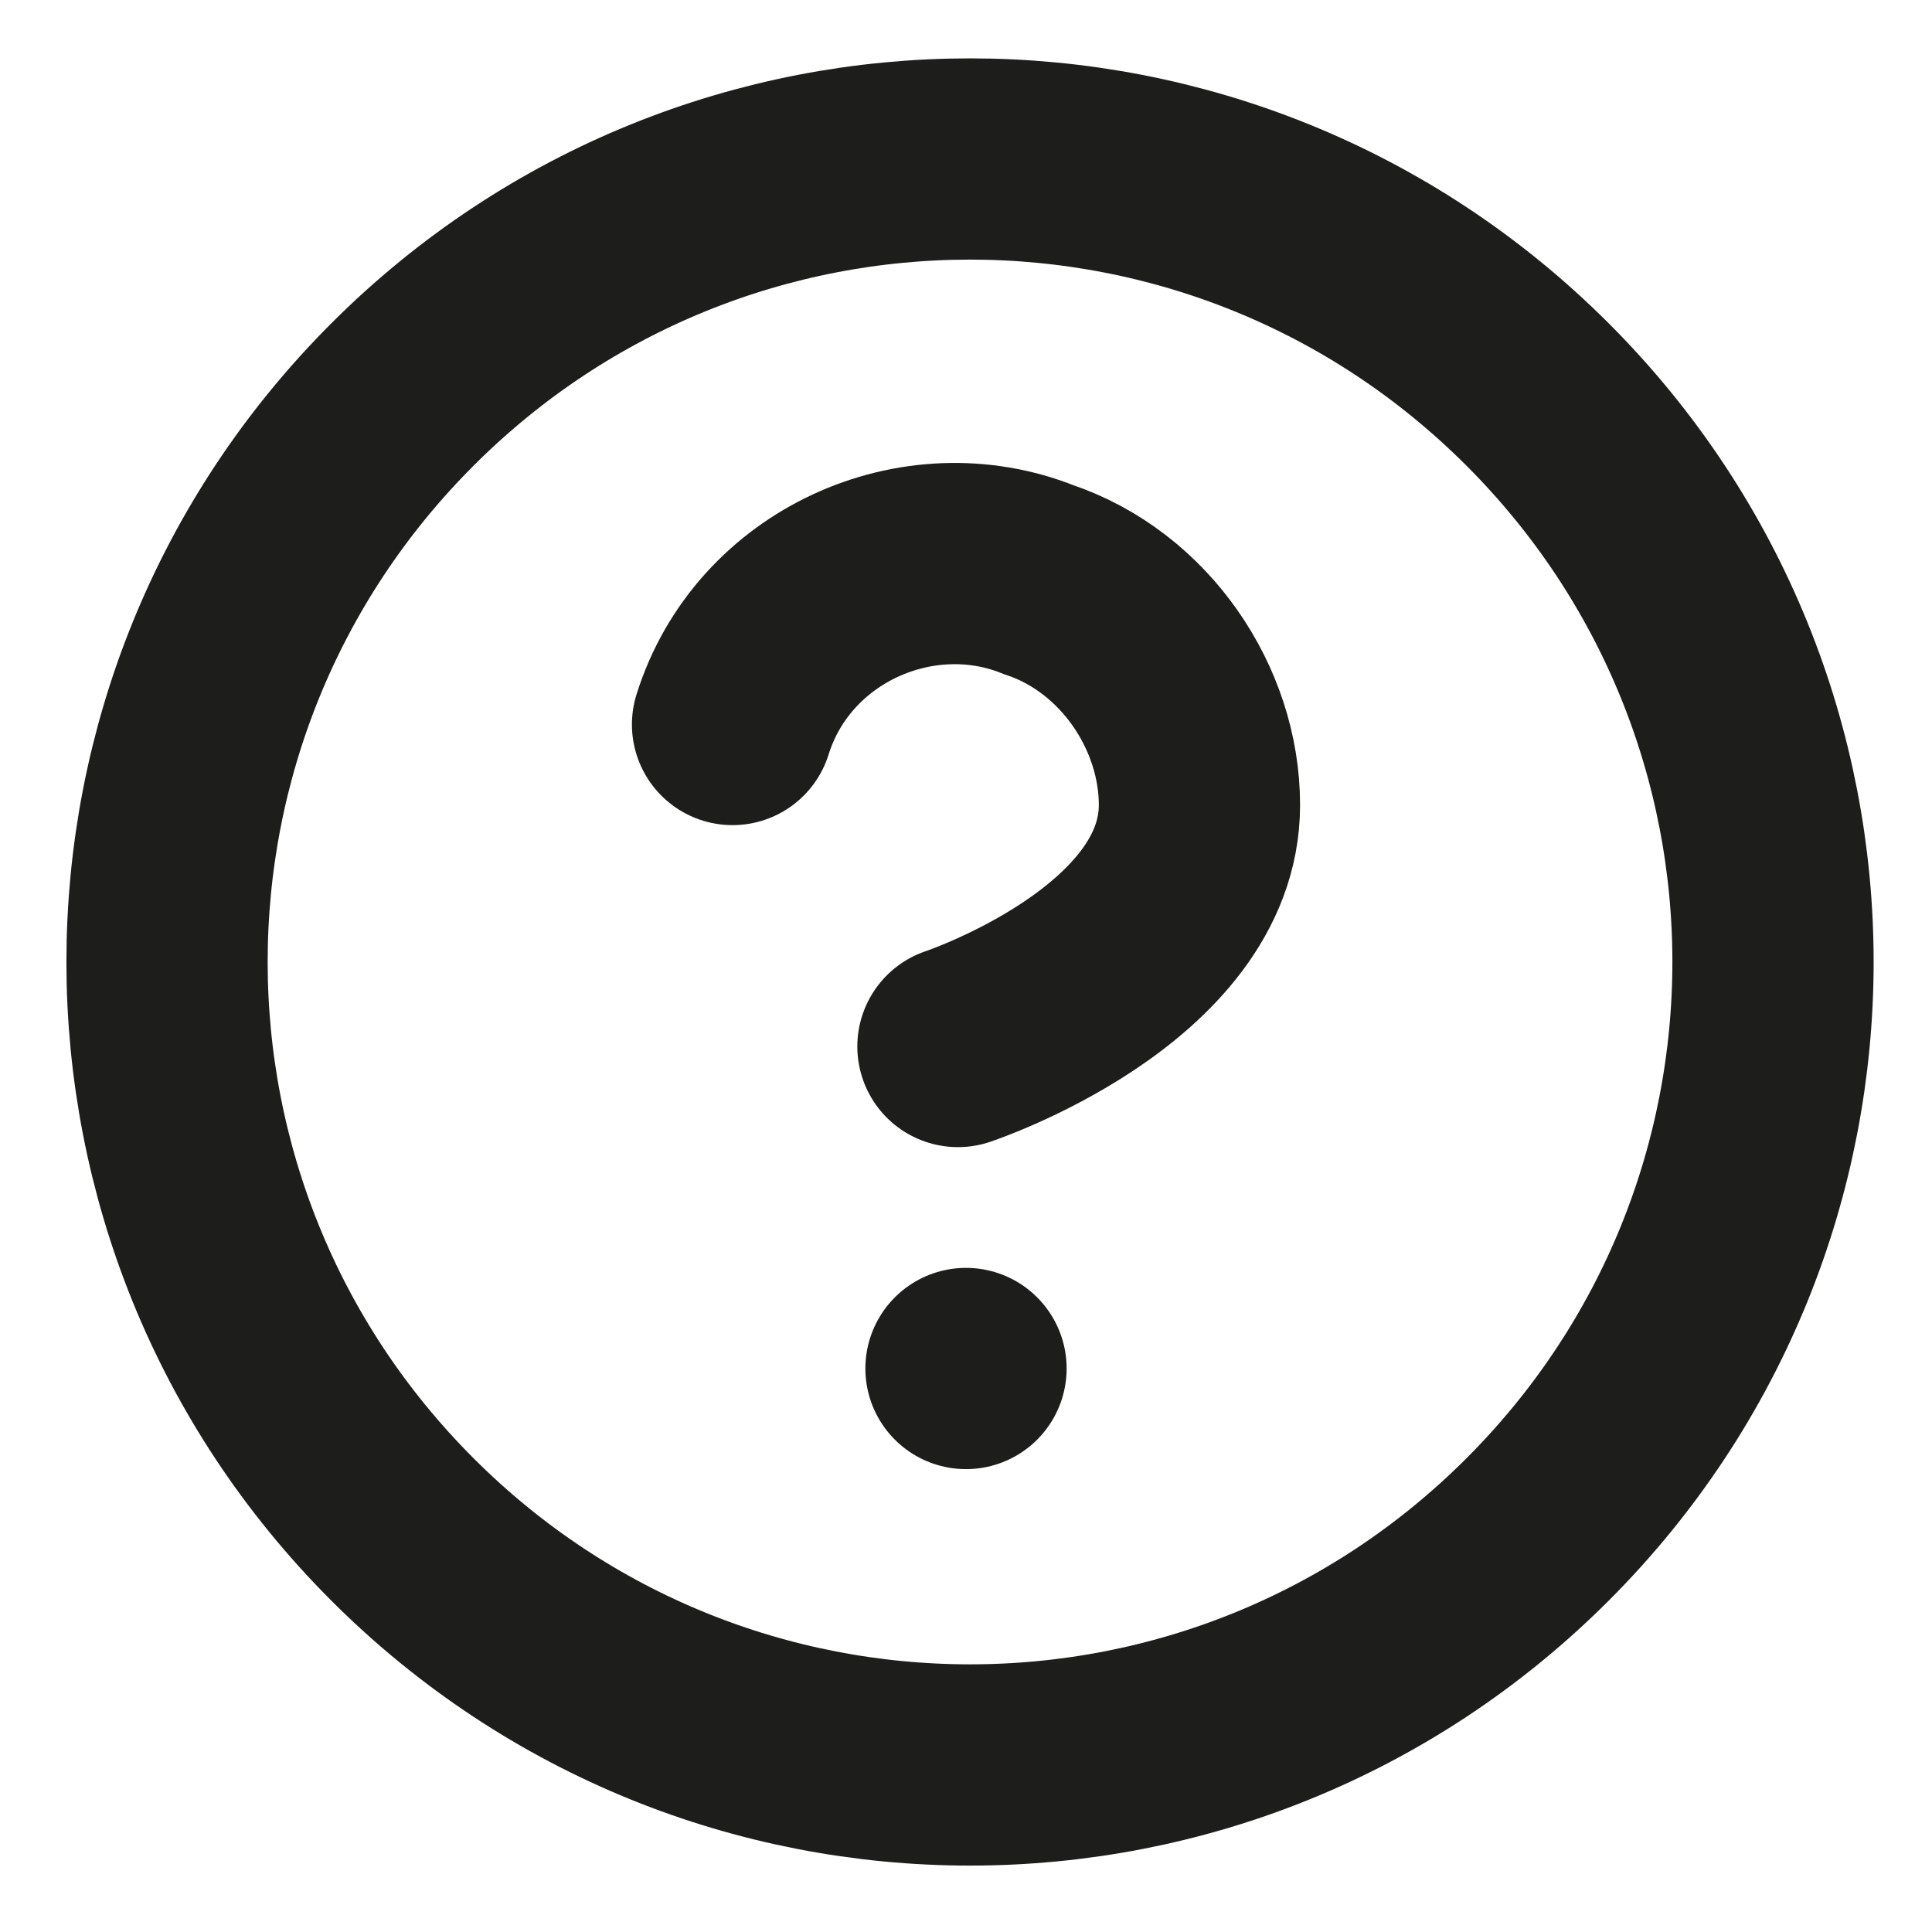 <?xml version="1.0" encoding="UTF-8"?>
<svg id="Laag_1" xmlns="http://www.w3.org/2000/svg" version="1.1" viewBox="0 0 24 24">
  <!-- Generator: Adobe Illustrator 29.1.0, SVG Export Plug-In . SVG Version: 2.1.0 Build 142)  -->
  <defs>
    <style>
      .st0 {
        fill: none;
        stroke: #1d1d1b;
        stroke-linecap: round;
        stroke-miterlimit: 10;
        stroke-width: 2.5px;
      }
    </style>
  </defs>
  <path class="st0" d="M9.1,9h0c.5-1.6,2.3-2.4,3.8-1.8,1.2.4,2,1.6,2,2.8,0,2-3,3-3,3"/>
  <path class="st0" d="M19.1,4.9c3.9,3.9,3.9,10.2,0,14.1-3.9,3.9-10.2,3.9-14.1,0-3.9-3.9-3.9-10.2,0-14.1,3.9-3.9,10.2-3.9,14.1,0"/>
  <path class="st0" d="M12,17h0"/>
</svg>